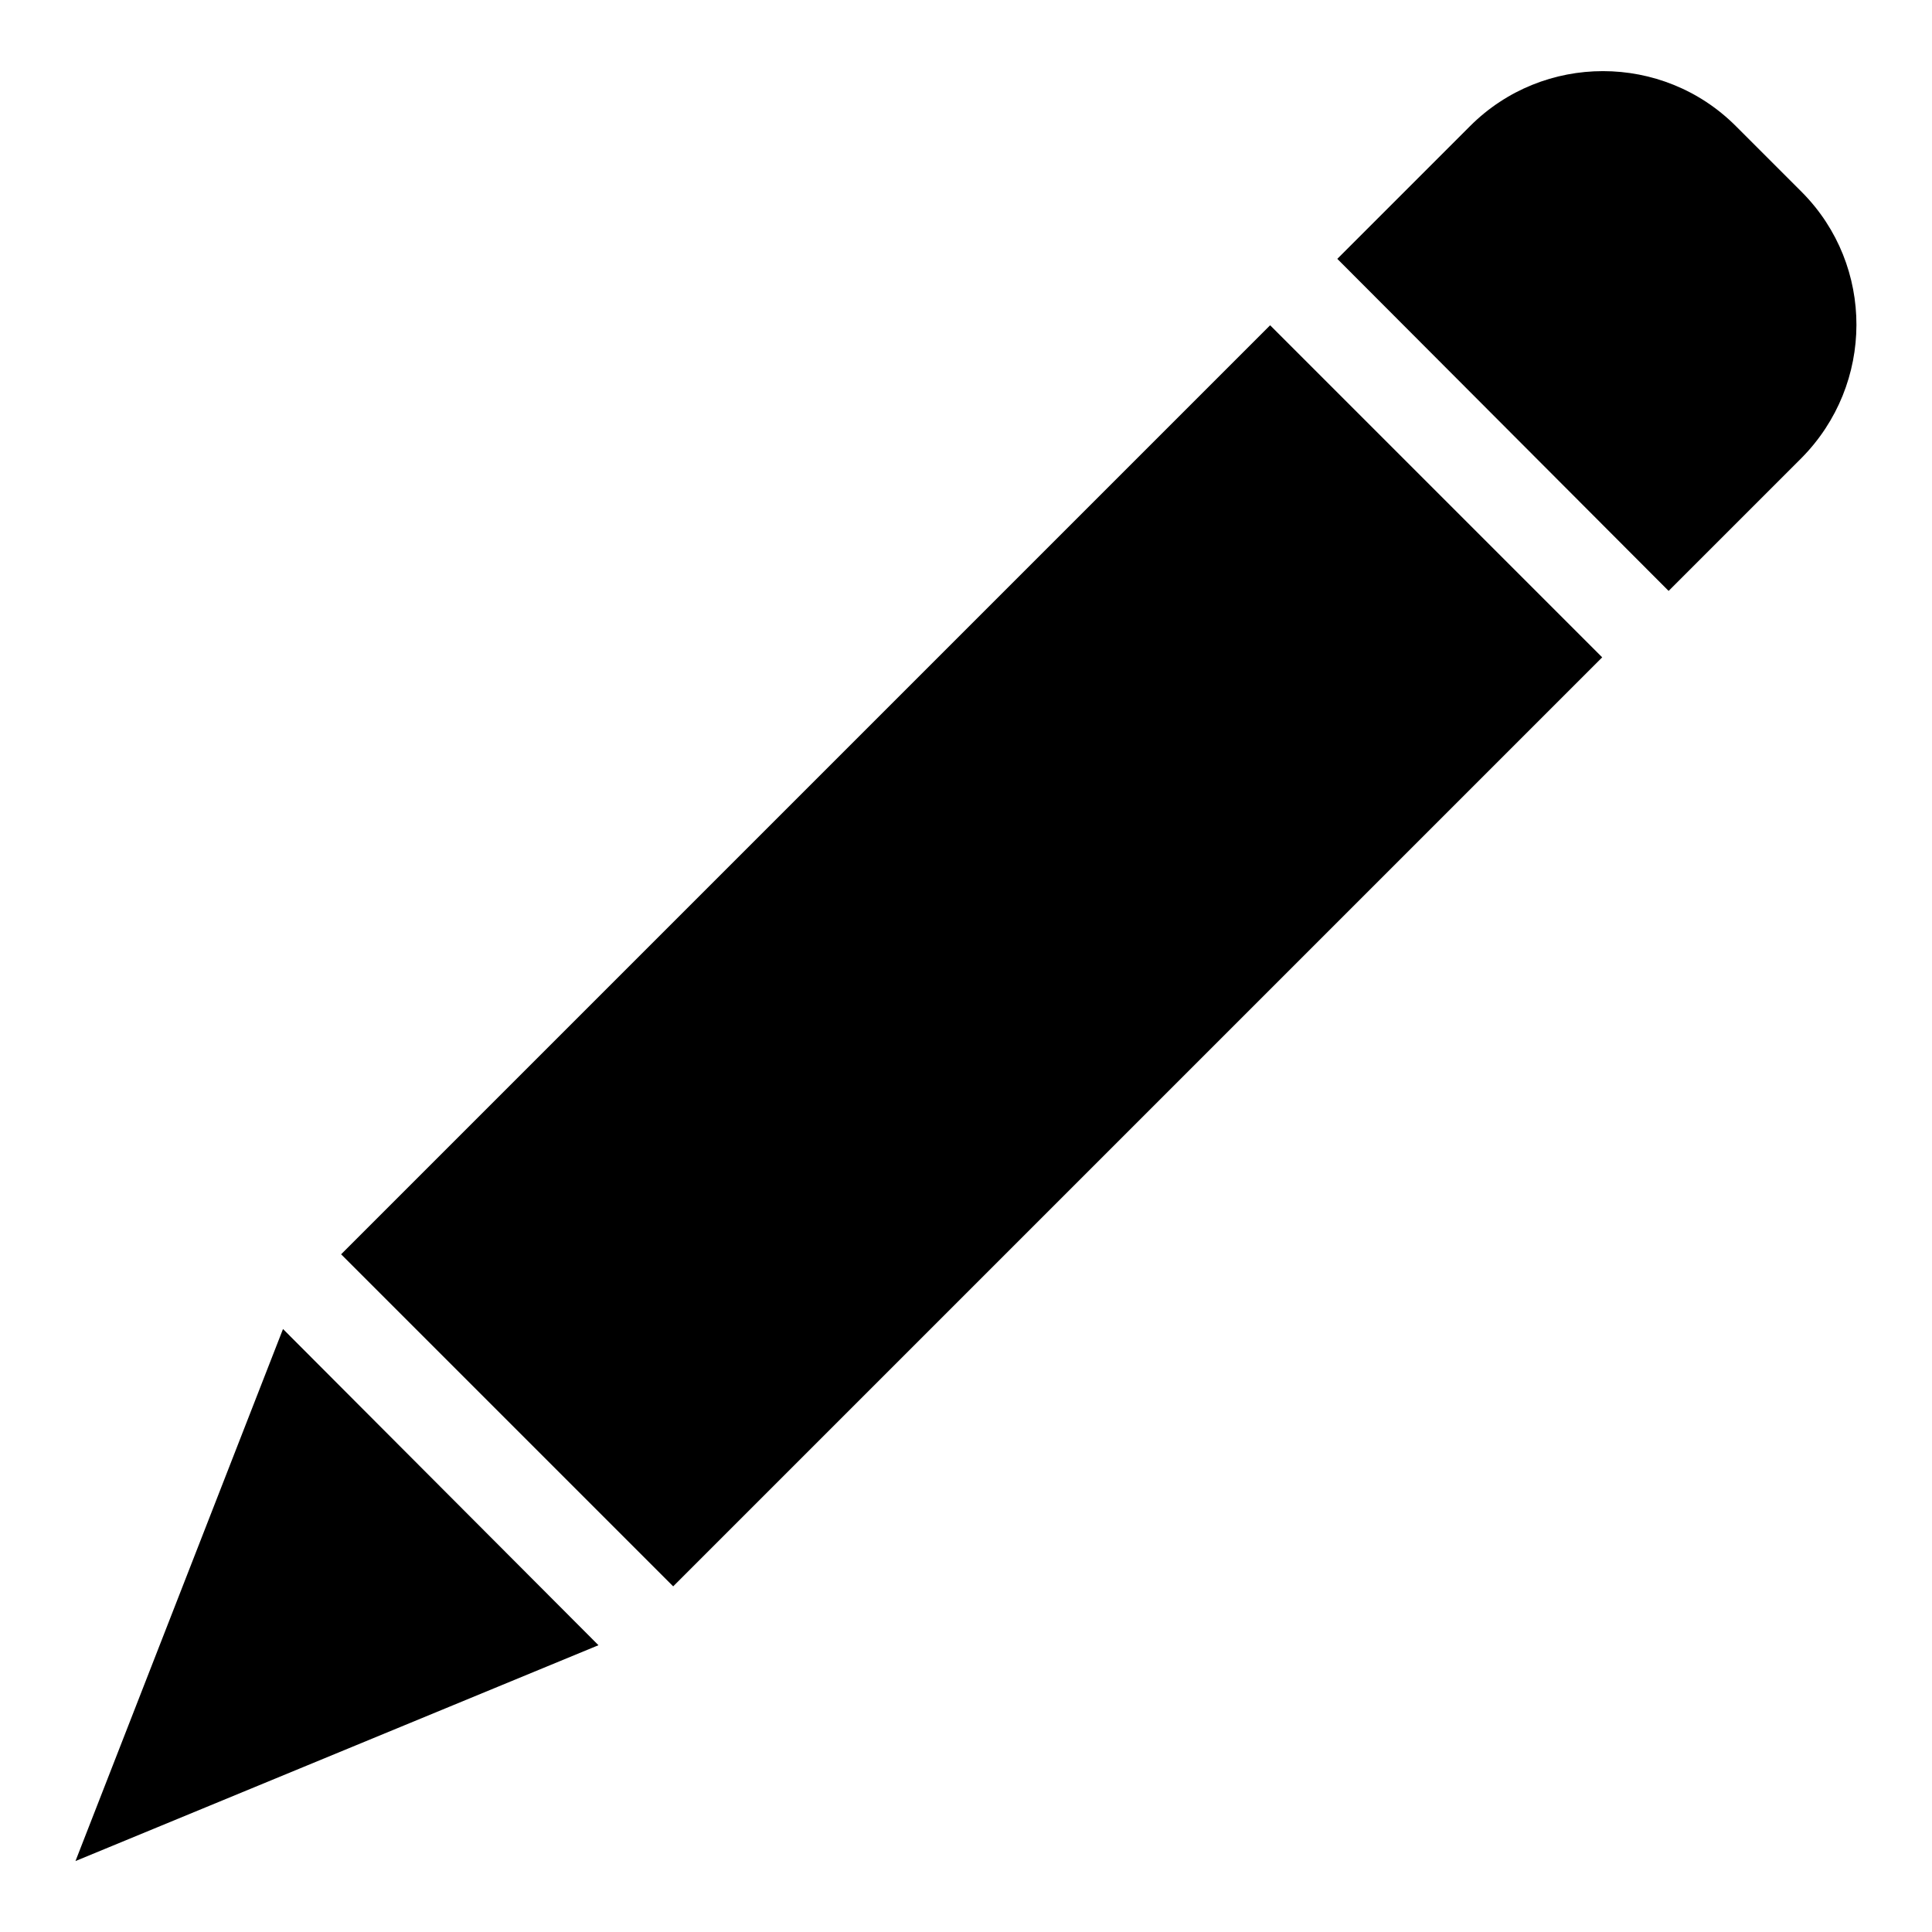 <?xml version="1.0" encoding="utf-8"?>
<!-- Svg Vector Icons : http://www.onlinewebfonts.com/icon -->
<!DOCTYPE svg PUBLIC "-//W3C//DTD SVG 1.1//EN" "http://www.w3.org/Graphics/SVG/1.1/DTD/svg11.dtd">
<svg version="1.1" xmlns="http://www.w3.org/2000/svg" xmlns:xlink="http://www.w3.org/1999/xlink" x="0px" y="0px" viewBox="0 0 256 256" enable-background="new 0 0 256 256" xml:space="preserve">
<g><g><path fill="#000000" d="M238.7,60.7L82.9,216.5l0,0l6.3-6.3l-44-44L168.3,43.1l44,44l8.8-8.8l-43.9-44l17.6-17.6c9.7-9.7,25.5-9.7,35.2,0l8.8,8.8C248.4,35.2,248.4,50.9,238.7,60.7z M38.9,172.5L38.9,172.5l1.1-1.1L38.9,172.5z M79.3,218L10,246.6l27.5-70.5L79.3,218z"/></g></g>
</svg>